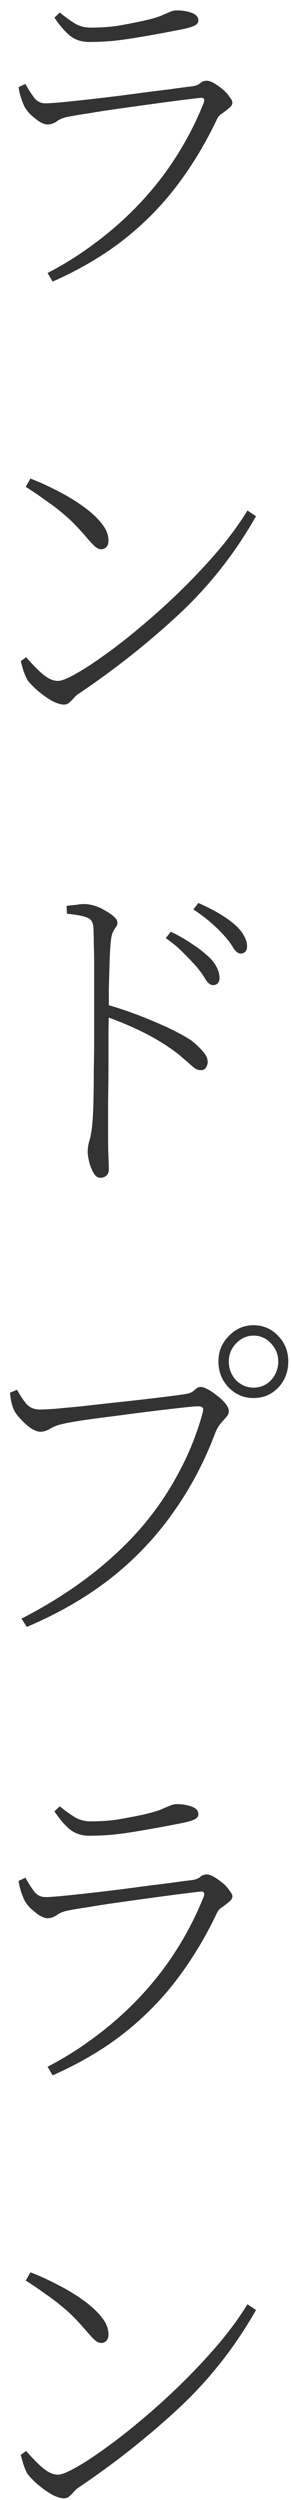 <svg width="26" height="223" viewBox="0 0 26 223" fill="none" xmlns="http://www.w3.org/2000/svg">
<path d="M2.716 202.688C3.505 202.987 4.305 203.35 5.116 203.776C5.926 204.182 6.673 204.63 7.356 205.12C8.06 205.611 8.625 206.123 9.052 206.656C9.478 207.168 9.692 207.691 9.692 208.224C9.692 208.48 9.628 208.672 9.5 208.8C9.372 208.928 9.212 208.992 9.02 208.992C8.87 208.992 8.7 208.918 8.508 208.768C8.316 208.598 8.028 208.288 7.644 207.84C7.281 207.414 6.918 207.019 6.556 206.656C6.193 206.294 5.798 205.942 5.372 205.6C4.966 205.259 4.508 204.918 3.996 204.576C3.505 204.214 2.94 203.83 2.3 203.424L2.716 202.688ZM22.108 205.536L22.876 206.048C20.998 209.355 18.694 212.278 15.964 214.816C13.254 217.334 10.289 219.68 7.068 221.856C6.918 221.942 6.769 222.07 6.62 222.24C6.492 222.39 6.353 222.528 6.204 222.656C6.076 222.784 5.916 222.848 5.724 222.848C5.425 222.848 5.052 222.731 4.604 222.496C4.177 222.24 3.761 221.942 3.356 221.6C2.972 221.259 2.673 220.95 2.46 220.672C2.332 220.459 2.204 220.16 2.076 219.776C1.969 219.392 1.894 219.126 1.852 218.976L2.332 218.624C2.673 219.008 3.004 219.36 3.324 219.68C3.644 220 3.953 220.256 4.252 220.448C4.572 220.64 4.881 220.736 5.18 220.736C5.5 220.736 6.033 220.523 6.78 220.096C7.548 219.67 8.444 219.083 9.468 218.336C10.513 217.59 11.612 216.726 12.764 215.744C13.937 214.763 15.1 213.707 16.252 212.576C17.404 211.446 18.492 210.283 19.516 209.088C20.54 207.872 21.404 206.688 22.108 205.536Z" fill="#333333"/>
<path d="M1.66 167.776L2.268 167.488C2.545 167.978 2.812 168.394 3.068 168.736C3.324 169.056 3.654 169.216 4.06 169.216C4.401 169.216 4.998 169.173 5.852 169.088C6.705 169.002 7.686 168.896 8.796 168.768C9.905 168.64 11.014 168.501 12.124 168.352C13.233 168.202 14.236 168.074 15.132 167.968C16.028 167.84 16.678 167.754 17.084 167.712C17.446 167.669 17.713 167.573 17.884 167.424C18.054 167.274 18.246 167.2 18.46 167.2C18.652 167.2 18.876 167.274 19.132 167.424C19.388 167.573 19.644 167.754 19.9 167.968C20.156 168.181 20.358 168.405 20.508 168.64C20.678 168.853 20.764 169.024 20.764 169.152C20.764 169.322 20.668 169.482 20.476 169.632C20.305 169.781 20.113 169.93 19.9 170.08C19.686 170.208 19.526 170.368 19.42 170.56C18.417 172.693 17.233 174.666 15.868 176.48C14.524 178.272 12.934 179.893 11.1 181.344C9.286 182.773 7.153 184.032 4.7 185.12L4.252 184.352C5.852 183.52 7.345 182.57 8.732 181.504C10.14 180.437 11.43 179.274 12.604 178.016C13.798 176.736 14.854 175.37 15.772 173.92C16.71 172.448 17.51 170.89 18.172 169.248C18.342 168.842 18.225 168.672 17.82 168.736C17.265 168.8 16.572 168.885 15.74 168.992C14.929 169.098 14.054 169.216 13.116 169.344C12.198 169.472 11.281 169.6 10.364 169.728C9.468 169.856 8.646 169.984 7.9 170.112C7.174 170.218 6.598 170.314 6.172 170.4C5.702 170.485 5.34 170.624 5.084 170.816C4.828 171.008 4.54 171.104 4.22 171.104C4.049 171.104 3.814 171.018 3.516 170.848C3.238 170.656 2.961 170.432 2.684 170.176C2.428 169.898 2.246 169.642 2.14 169.408C2.033 169.173 1.937 168.917 1.852 168.64C1.766 168.362 1.702 168.074 1.66 167.776ZM16.38 162.592C15.846 162.698 15.238 162.816 14.556 162.944C13.873 163.072 13.148 163.2 12.38 163.328C11.633 163.456 10.876 163.562 10.108 163.648C9.361 163.712 8.646 163.744 7.964 163.744C7.302 163.744 6.737 163.562 6.268 163.2C5.798 162.816 5.329 162.272 4.86 161.568L5.34 161.12C5.894 161.568 6.374 161.909 6.78 162.144C7.185 162.357 7.622 162.464 8.092 162.464C8.945 162.464 9.745 162.41 10.492 162.304C11.238 162.176 12.017 162.026 12.828 161.856C13.468 161.706 13.958 161.568 14.3 161.44C14.641 161.29 14.918 161.173 15.132 161.088C15.345 160.981 15.569 160.928 15.804 160.928C16.316 160.928 16.764 161.002 17.148 161.152C17.532 161.301 17.724 161.525 17.724 161.824C17.724 162.016 17.617 162.165 17.404 162.272C17.212 162.378 16.87 162.485 16.38 162.592Z" fill="#333333"/>
<path d="M19.516 121.44C19.516 120.544 19.825 119.787 20.444 119.168C21.062 118.528 21.798 118.208 22.652 118.208C23.526 118.208 24.262 118.528 24.86 119.168C25.457 119.787 25.756 120.544 25.756 121.44C25.756 122.357 25.457 123.136 24.86 123.776C24.262 124.395 23.526 124.704 22.652 124.704C21.798 124.704 21.062 124.395 20.444 123.776C19.825 123.136 19.516 122.357 19.516 121.44ZM20.444 121.44C20.444 122.08 20.657 122.635 21.084 123.104C21.532 123.552 22.054 123.776 22.652 123.776C23.27 123.776 23.793 123.552 24.22 123.104C24.646 122.635 24.86 122.08 24.86 121.44C24.86 120.821 24.646 120.288 24.22 119.84C23.793 119.371 23.27 119.136 22.652 119.136C22.054 119.136 21.532 119.371 21.084 119.84C20.657 120.288 20.444 120.821 20.444 121.44ZM3.548 125.728C3.782 125.728 4.23 125.707 4.892 125.664C5.574 125.6 6.374 125.525 7.292 125.44C8.209 125.333 9.158 125.227 10.14 125.12C11.142 125.013 12.102 124.907 13.02 124.8C13.937 124.693 14.726 124.597 15.388 124.512C16.049 124.427 16.497 124.363 16.732 124.32C16.924 124.277 17.084 124.213 17.212 124.128C17.34 124.021 17.457 123.925 17.564 123.84C17.67 123.755 17.788 123.712 17.916 123.712C18.086 123.712 18.31 123.787 18.588 123.936C18.865 124.085 19.142 124.277 19.42 124.512C19.718 124.725 19.964 124.96 20.156 125.216C20.348 125.451 20.444 125.664 20.444 125.856C20.444 126.048 20.369 126.229 20.22 126.4C20.092 126.549 19.932 126.731 19.74 126.944C19.569 127.136 19.409 127.403 19.26 127.744C18.278 130.368 17.009 132.768 15.452 134.944C13.916 137.12 12.07 139.061 9.916 140.768C7.761 142.453 5.254 143.904 2.396 145.12L1.916 144.384C4.113 143.253 6.097 142.016 7.868 140.672C9.638 139.328 11.196 137.888 12.54 136.352C13.884 134.795 15.014 133.152 15.932 131.424C16.87 129.696 17.596 127.893 18.108 126.016C18.172 125.739 18.161 125.579 18.076 125.536C17.99 125.472 17.862 125.44 17.692 125.44C17.478 125.44 16.988 125.483 16.22 125.568C15.452 125.653 14.545 125.76 13.5 125.888C12.454 126.016 11.388 126.155 10.3 126.304C9.233 126.432 8.273 126.56 7.42 126.688C6.566 126.816 5.969 126.923 5.628 127.008C5.201 127.093 4.828 127.232 4.508 127.424C4.188 127.616 3.889 127.712 3.612 127.712C3.377 127.712 3.089 127.605 2.748 127.392C2.428 127.157 2.129 126.891 1.852 126.592C1.574 126.293 1.382 126.037 1.276 125.824C1.19 125.653 1.116 125.451 1.052 125.216C0.988 124.981 0.934 124.651 0.892 124.224L1.532 123.968C1.702 124.309 1.948 124.693 2.268 125.12C2.588 125.525 3.014 125.728 3.548 125.728Z" fill="#333333"/>
<path d="M17.564 86.24C17.222 85.856 16.838 85.451 16.412 85.024C15.985 84.576 15.452 84.128 14.812 83.68L15.26 83.104C16.006 83.467 16.636 83.829 17.148 84.192C17.681 84.533 18.118 84.864 18.46 85.184C18.865 85.525 19.153 85.867 19.324 86.208C19.516 86.549 19.612 86.891 19.612 87.232C19.612 87.445 19.558 87.605 19.452 87.712C19.345 87.819 19.206 87.872 19.036 87.872C18.801 87.872 18.577 87.701 18.364 87.36C18.172 87.019 17.905 86.645 17.564 86.24ZM20.028 83.456C19.665 83.051 19.27 82.667 18.844 82.304C18.438 81.941 17.916 81.547 17.276 81.12L17.724 80.544C18.449 80.864 19.078 81.184 19.612 81.504C20.145 81.824 20.582 82.133 20.924 82.432C21.329 82.773 21.617 83.115 21.788 83.456C21.98 83.776 22.076 84.096 22.076 84.416C22.076 84.629 22.022 84.789 21.916 84.896C21.809 85.003 21.67 85.056 21.5 85.056C21.286 85.056 21.073 84.896 20.86 84.576C20.668 84.235 20.39 83.861 20.028 83.456ZM5.948 80.8C6.31 80.757 6.609 80.725 6.844 80.704C7.078 80.661 7.302 80.64 7.516 80.64C7.814 80.64 8.134 80.693 8.476 80.8C8.817 80.907 9.137 81.056 9.436 81.248C9.756 81.419 10.012 81.6 10.204 81.792C10.396 81.963 10.492 82.133 10.492 82.304C10.492 82.453 10.449 82.581 10.364 82.688C10.278 82.795 10.193 82.933 10.108 83.104C10.022 83.253 9.958 83.499 9.916 83.84C9.852 84.437 9.809 85.131 9.788 85.92C9.766 86.688 9.745 87.456 9.724 88.224C9.724 88.971 9.724 89.611 9.724 90.144C9.724 90.421 9.713 90.987 9.692 91.84C9.692 92.672 9.692 93.653 9.692 94.784C9.692 95.915 9.681 97.077 9.66 98.272C9.66 99.467 9.66 100.555 9.66 101.536C9.66 102.197 9.67 102.752 9.692 103.2C9.713 103.648 9.724 104.021 9.724 104.32C9.724 104.555 9.649 104.736 9.5 104.864C9.372 104.992 9.19 105.056 8.956 105.056C8.721 105.056 8.518 104.907 8.348 104.608C8.177 104.309 8.049 103.979 7.964 103.616C7.878 103.253 7.836 102.976 7.836 102.784C7.836 102.464 7.878 102.144 7.964 101.824C8.07 101.504 8.156 101.067 8.22 100.512C8.284 99.936 8.326 99.2 8.348 98.304C8.369 97.387 8.38 96.427 8.38 95.424C8.401 94.4 8.412 93.419 8.412 92.48C8.412 91.541 8.412 90.752 8.412 90.112C8.412 89.493 8.412 88.843 8.412 88.16C8.412 87.477 8.412 86.805 8.412 86.144C8.412 85.483 8.401 84.864 8.38 84.288C8.38 83.691 8.369 83.189 8.348 82.784C8.326 82.293 8.145 81.984 7.804 81.856C7.462 81.707 6.854 81.589 5.98 81.504L5.948 80.8ZM9.5 89.6C10.929 90.005 12.337 90.507 13.724 91.104C15.11 91.68 16.23 92.245 17.084 92.8C17.446 93.077 17.777 93.387 18.076 93.728C18.396 94.069 18.556 94.4 18.556 94.72C18.556 94.912 18.502 95.083 18.396 95.232C18.31 95.381 18.15 95.456 17.916 95.456C17.766 95.456 17.617 95.413 17.468 95.328C17.318 95.221 17.148 95.083 16.956 94.912C16.764 94.741 16.529 94.539 16.252 94.304C15.996 94.069 15.665 93.813 15.26 93.536C14.47 92.981 13.596 92.469 12.636 92C11.676 91.531 10.63 91.093 9.5 90.688V89.6Z" fill="#333333"/>
<path d="M2.716 42.688C3.505 42.987 4.305 43.35 5.116 43.776C5.926 44.182 6.673 44.63 7.356 45.12C8.06 45.611 8.625 46.123 9.052 46.657C9.478 47.169 9.692 47.691 9.692 48.224C9.692 48.48 9.628 48.672 9.5 48.8C9.372 48.928 9.212 48.992 9.02 48.992C8.87 48.992 8.7 48.918 8.508 48.769C8.316 48.598 8.028 48.288 7.644 47.84C7.281 47.414 6.918 47.019 6.556 46.657C6.193 46.294 5.798 45.942 5.372 45.6C4.966 45.259 4.508 44.918 3.996 44.577C3.505 44.214 2.94 43.83 2.3 43.425L2.716 42.688ZM22.108 45.536L22.876 46.048C20.998 49.355 18.694 52.278 15.964 54.816C13.254 57.334 10.289 59.681 7.068 61.856C6.918 61.942 6.769 62.07 6.62 62.24C6.492 62.39 6.353 62.529 6.204 62.657C6.076 62.785 5.916 62.849 5.724 62.849C5.425 62.849 5.052 62.731 4.604 62.496C4.177 62.24 3.761 61.942 3.356 61.6C2.972 61.259 2.673 60.95 2.46 60.672C2.332 60.459 2.204 60.16 2.076 59.776C1.969 59.392 1.894 59.126 1.852 58.977L2.332 58.624C2.673 59.008 3.004 59.361 3.324 59.681C3.644 60.001 3.953 60.257 4.252 60.449C4.572 60.641 4.881 60.736 5.18 60.736C5.5 60.736 6.033 60.523 6.78 60.096C7.548 59.67 8.444 59.083 9.468 58.337C10.513 57.59 11.612 56.726 12.764 55.745C13.937 54.763 15.1 53.707 16.252 52.577C17.404 51.446 18.492 50.283 19.516 49.089C20.54 47.873 21.404 46.688 22.108 45.536Z" fill="#333333"/>
<path d="M1.66 7.776L2.268 7.488C2.545 7.978 2.812 8.394 3.068 8.736C3.324 9.056 3.654 9.216 4.06 9.216C4.401 9.216 4.998 9.173 5.852 9.088C6.705 9.002 7.686 8.896 8.796 8.768C9.905 8.64 11.014 8.501 12.124 8.352C13.233 8.202 14.236 8.074 15.132 7.968C16.028 7.84 16.678 7.754 17.084 7.712C17.446 7.669 17.713 7.573 17.884 7.424C18.054 7.274 18.246 7.2 18.46 7.2C18.652 7.2 18.876 7.274 19.132 7.424C19.388 7.573 19.644 7.754 19.9 7.968C20.156 8.181 20.358 8.405 20.508 8.64C20.678 8.853 20.764 9.024 20.764 9.152C20.764 9.322 20.668 9.482 20.476 9.632C20.305 9.781 20.113 9.93 19.9 10.08C19.686 10.208 19.526 10.368 19.42 10.56C18.417 12.693 17.233 14.666 15.868 16.48C14.524 18.272 12.934 19.893 11.1 21.344C9.286 22.773 7.153 24.032 4.7 25.12L4.252 24.352C5.852 23.52 7.345 22.57 8.732 21.504C10.14 20.437 11.43 19.274 12.604 18.016C13.798 16.736 14.854 15.37 15.772 13.92C16.71 12.448 17.51 10.89 18.172 9.248C18.342 8.842 18.225 8.672 17.82 8.736C17.265 8.8 16.572 8.885 15.74 8.992C14.929 9.098 14.054 9.216 13.116 9.344C12.198 9.472 11.281 9.6 10.364 9.728C9.468 9.856 8.646 9.984 7.9 10.112C7.174 10.218 6.598 10.314 6.172 10.4C5.702 10.485 5.34 10.624 5.084 10.816C4.828 11.008 4.54 11.104 4.22 11.104C4.049 11.104 3.814 11.018 3.516 10.848C3.238 10.656 2.961 10.432 2.684 10.176C2.428 9.898 2.246 9.642 2.14 9.408C2.033 9.173 1.937 8.917 1.852 8.64C1.766 8.362 1.702 8.074 1.66 7.776ZM16.38 2.592C15.846 2.698 15.238 2.816 14.556 2.944C13.873 3.072 13.148 3.2 12.38 3.328C11.633 3.456 10.876 3.562 10.108 3.648C9.361 3.712 8.646 3.744 7.964 3.744C7.302 3.744 6.737 3.562 6.268 3.2C5.798 2.816 5.329 2.272 4.86 1.568L5.34 1.12C5.894 1.568 6.374 1.909 6.78 2.144C7.185 2.357 7.622 2.464 8.092 2.464C8.945 2.464 9.745 2.41 10.492 2.304C11.238 2.176 12.017 2.026 12.828 1.856C13.468 1.706 13.958 1.568 14.3 1.44C14.641 1.29 14.918 1.173 15.132 1.088C15.345 0.981 15.569 0.928 15.804 0.928C16.316 0.928 16.764 1.002 17.148 1.152C17.532 1.301 17.724 1.525 17.724 1.824C17.724 2.016 17.617 2.165 17.404 2.272C17.212 2.378 16.87 2.485 16.38 2.592Z" fill="#333333"/>
</svg>
